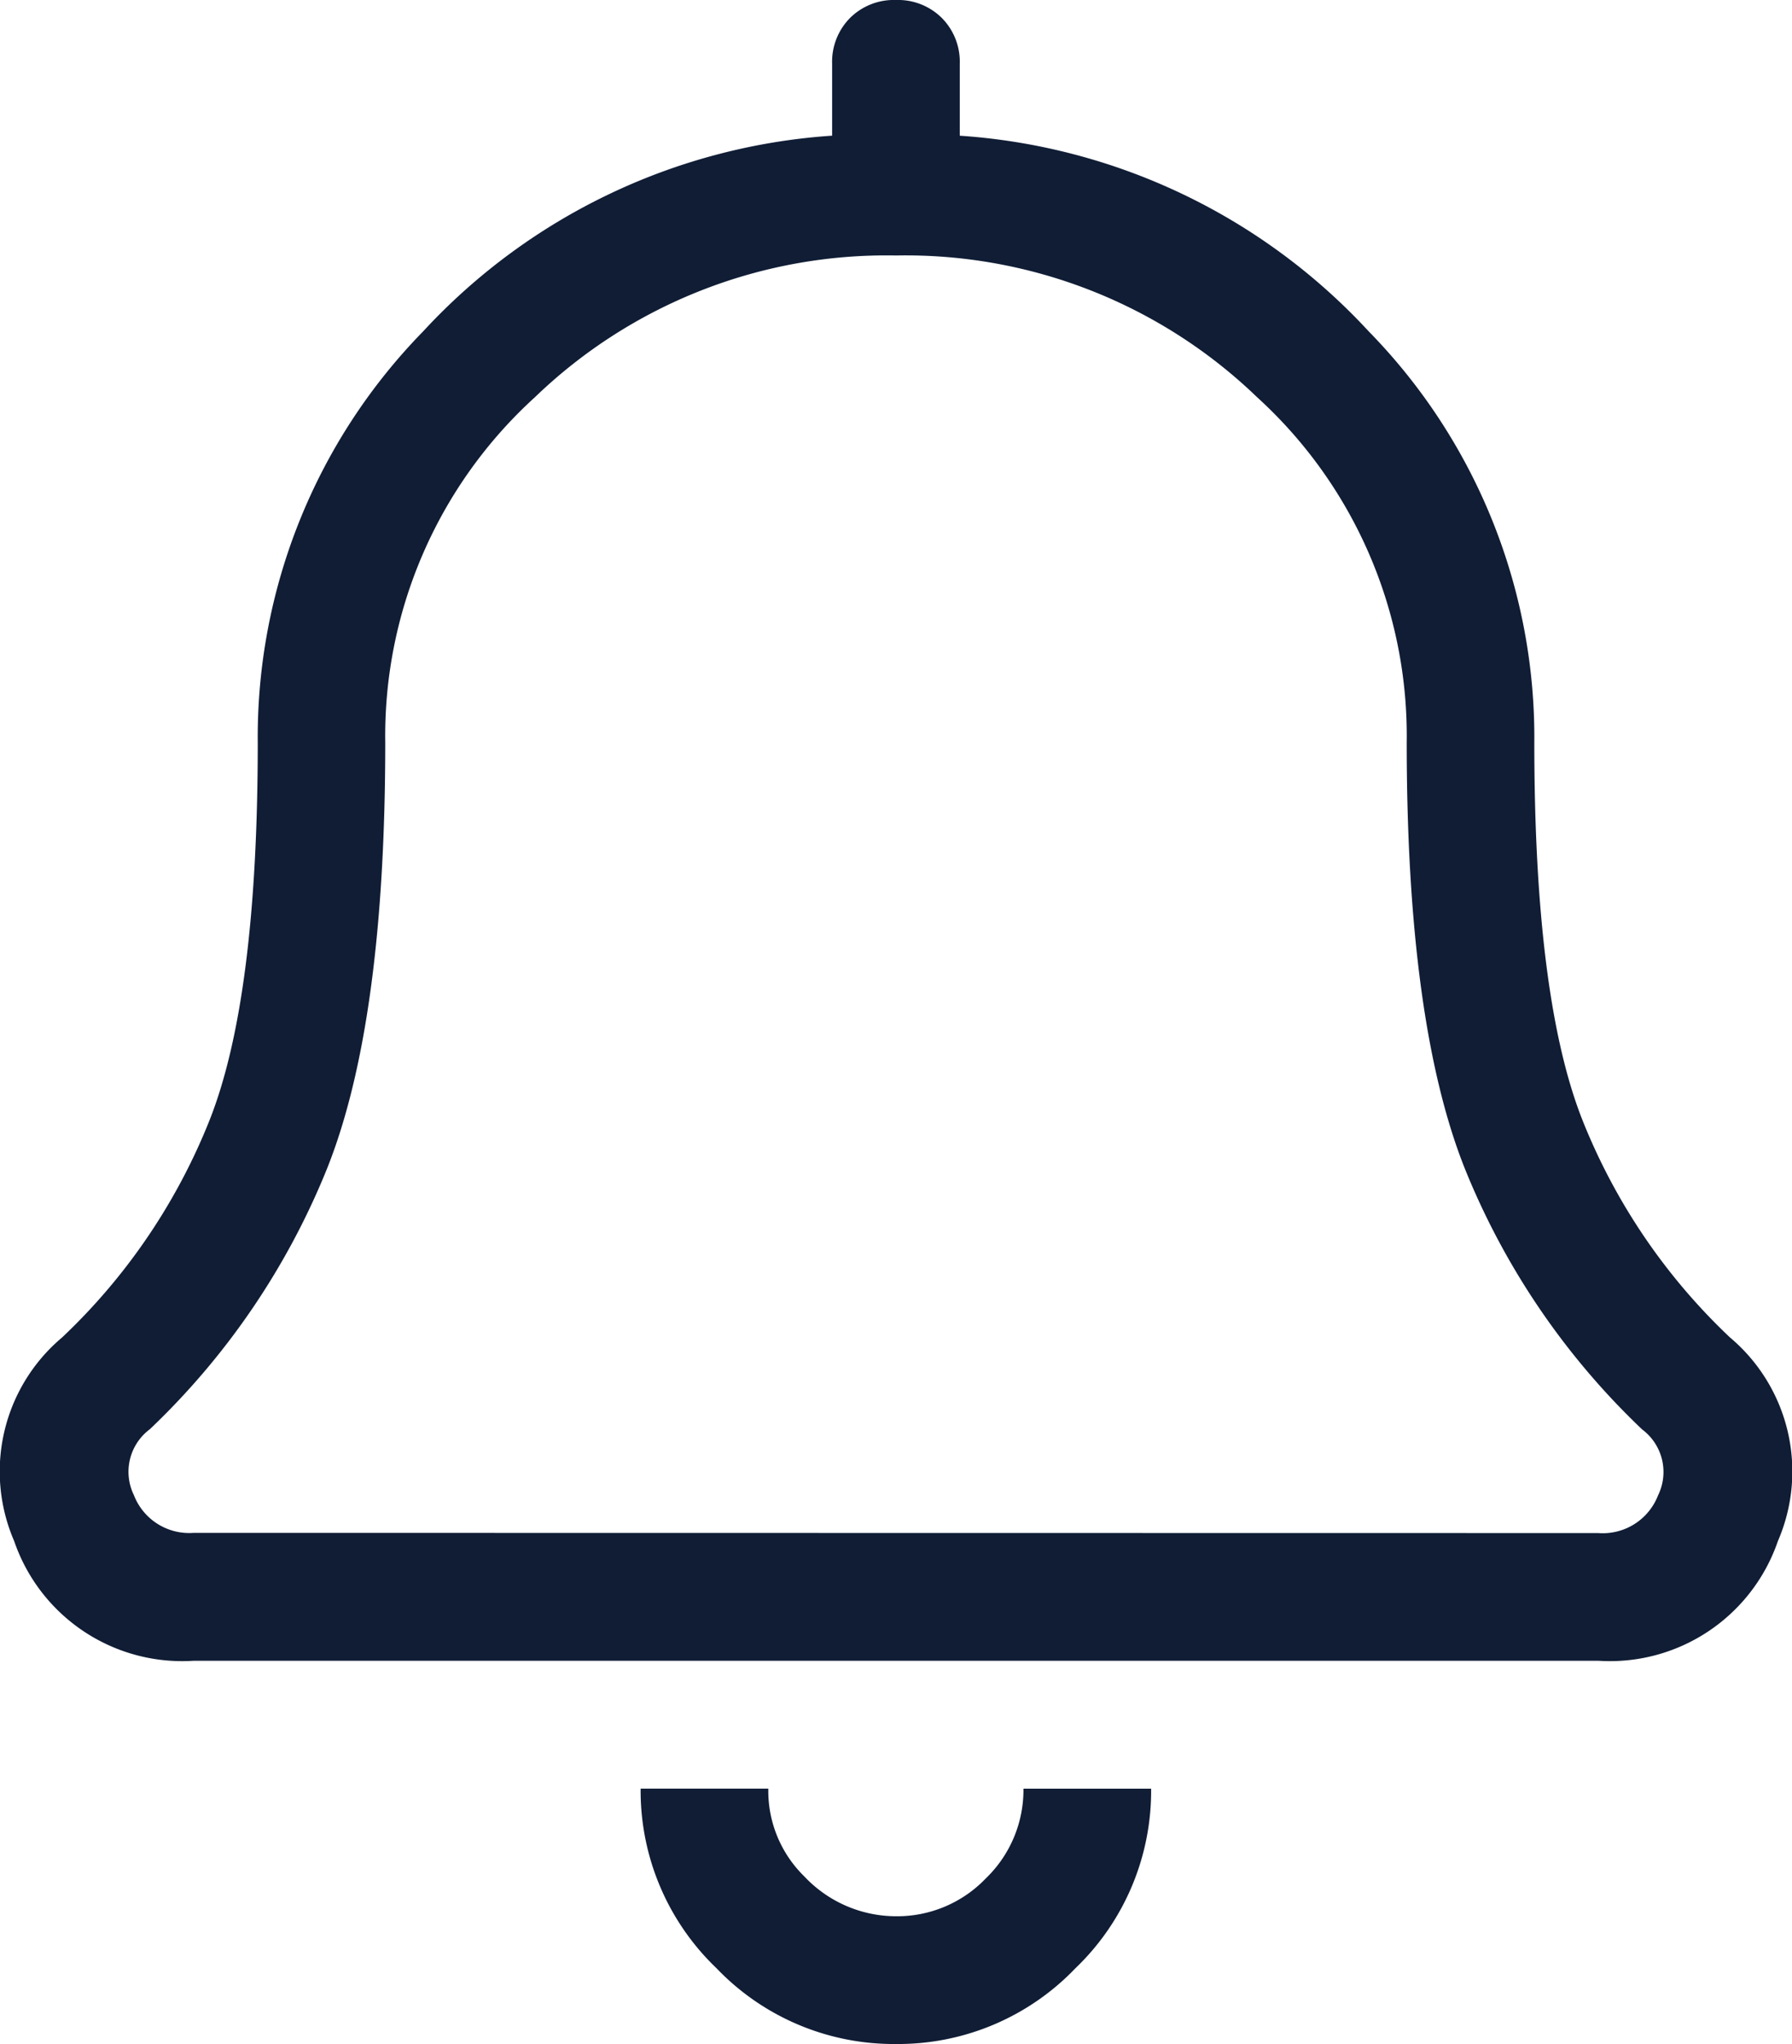 <?xml version="1.0" encoding="UTF-8"?>
<svg xmlns="http://www.w3.org/2000/svg" width="52.227" height="59.539" viewBox="0 0 52.227 59.539">
  <path id="Tracciato_217" data-name="Tracciato 217" d="M4.227,16.155A3.677,3.677,0,0,0,6.9,17.318a3.576,3.576,0,0,0,2.616-1.1,3.576,3.576,0,0,0,1.1-2.616h3.721a7.152,7.152,0,0,1-2.209,5.233A7.152,7.152,0,0,1,6.9,21.039,7.152,7.152,0,0,1,1.668,18.83,7.152,7.152,0,0,1-.541,13.6H3.18A3.48,3.48,0,0,0,4.227,16.155ZM31.205.456a5.1,5.1,0,0,1,1.4,5.931,5.177,5.177,0,0,1-5.233,3.489H-13.565A5.177,5.177,0,0,1-18.8,6.387,5.1,5.1,0,0,1-17.4.456a17.719,17.719,0,0,0,4.3-6.338q1.4-3.547,1.4-10.989A16.9,16.9,0,0,1-6.879-28.848a17.848,17.848,0,0,1,11.919-5.7v-2.093a1.811,1.811,0,0,1,.523-1.337A1.811,1.811,0,0,1,6.9-38.5a1.811,1.811,0,0,1,1.337.523,1.811,1.811,0,0,1,.523,1.337v2.093a17.848,17.848,0,0,1,11.919,5.7,16.9,16.9,0,0,1,4.826,11.978q0,7.442,1.4,10.989A17.719,17.719,0,0,0,31.205.456Zm-3.837,5.7a1.728,1.728,0,0,0,1.744-1.1,1.546,1.546,0,0,0-.465-1.919,21.644,21.644,0,0,1-5.175-7.617Q21.786-8.73,21.786-16.871a13.328,13.328,0,0,0-4.361-10.059A14.757,14.757,0,0,0,6.9-31.058,14.757,14.757,0,0,0-3.623-26.929,13.328,13.328,0,0,0-7.984-16.871q0,8.14-1.686,12.385a21.644,21.644,0,0,1-5.175,7.617A1.546,1.546,0,0,0-15.31,5.05a1.728,1.728,0,0,0,1.744,1.1Z" transform="translate(19.212 38.5)" fill="#101d35"></path>
</svg>
